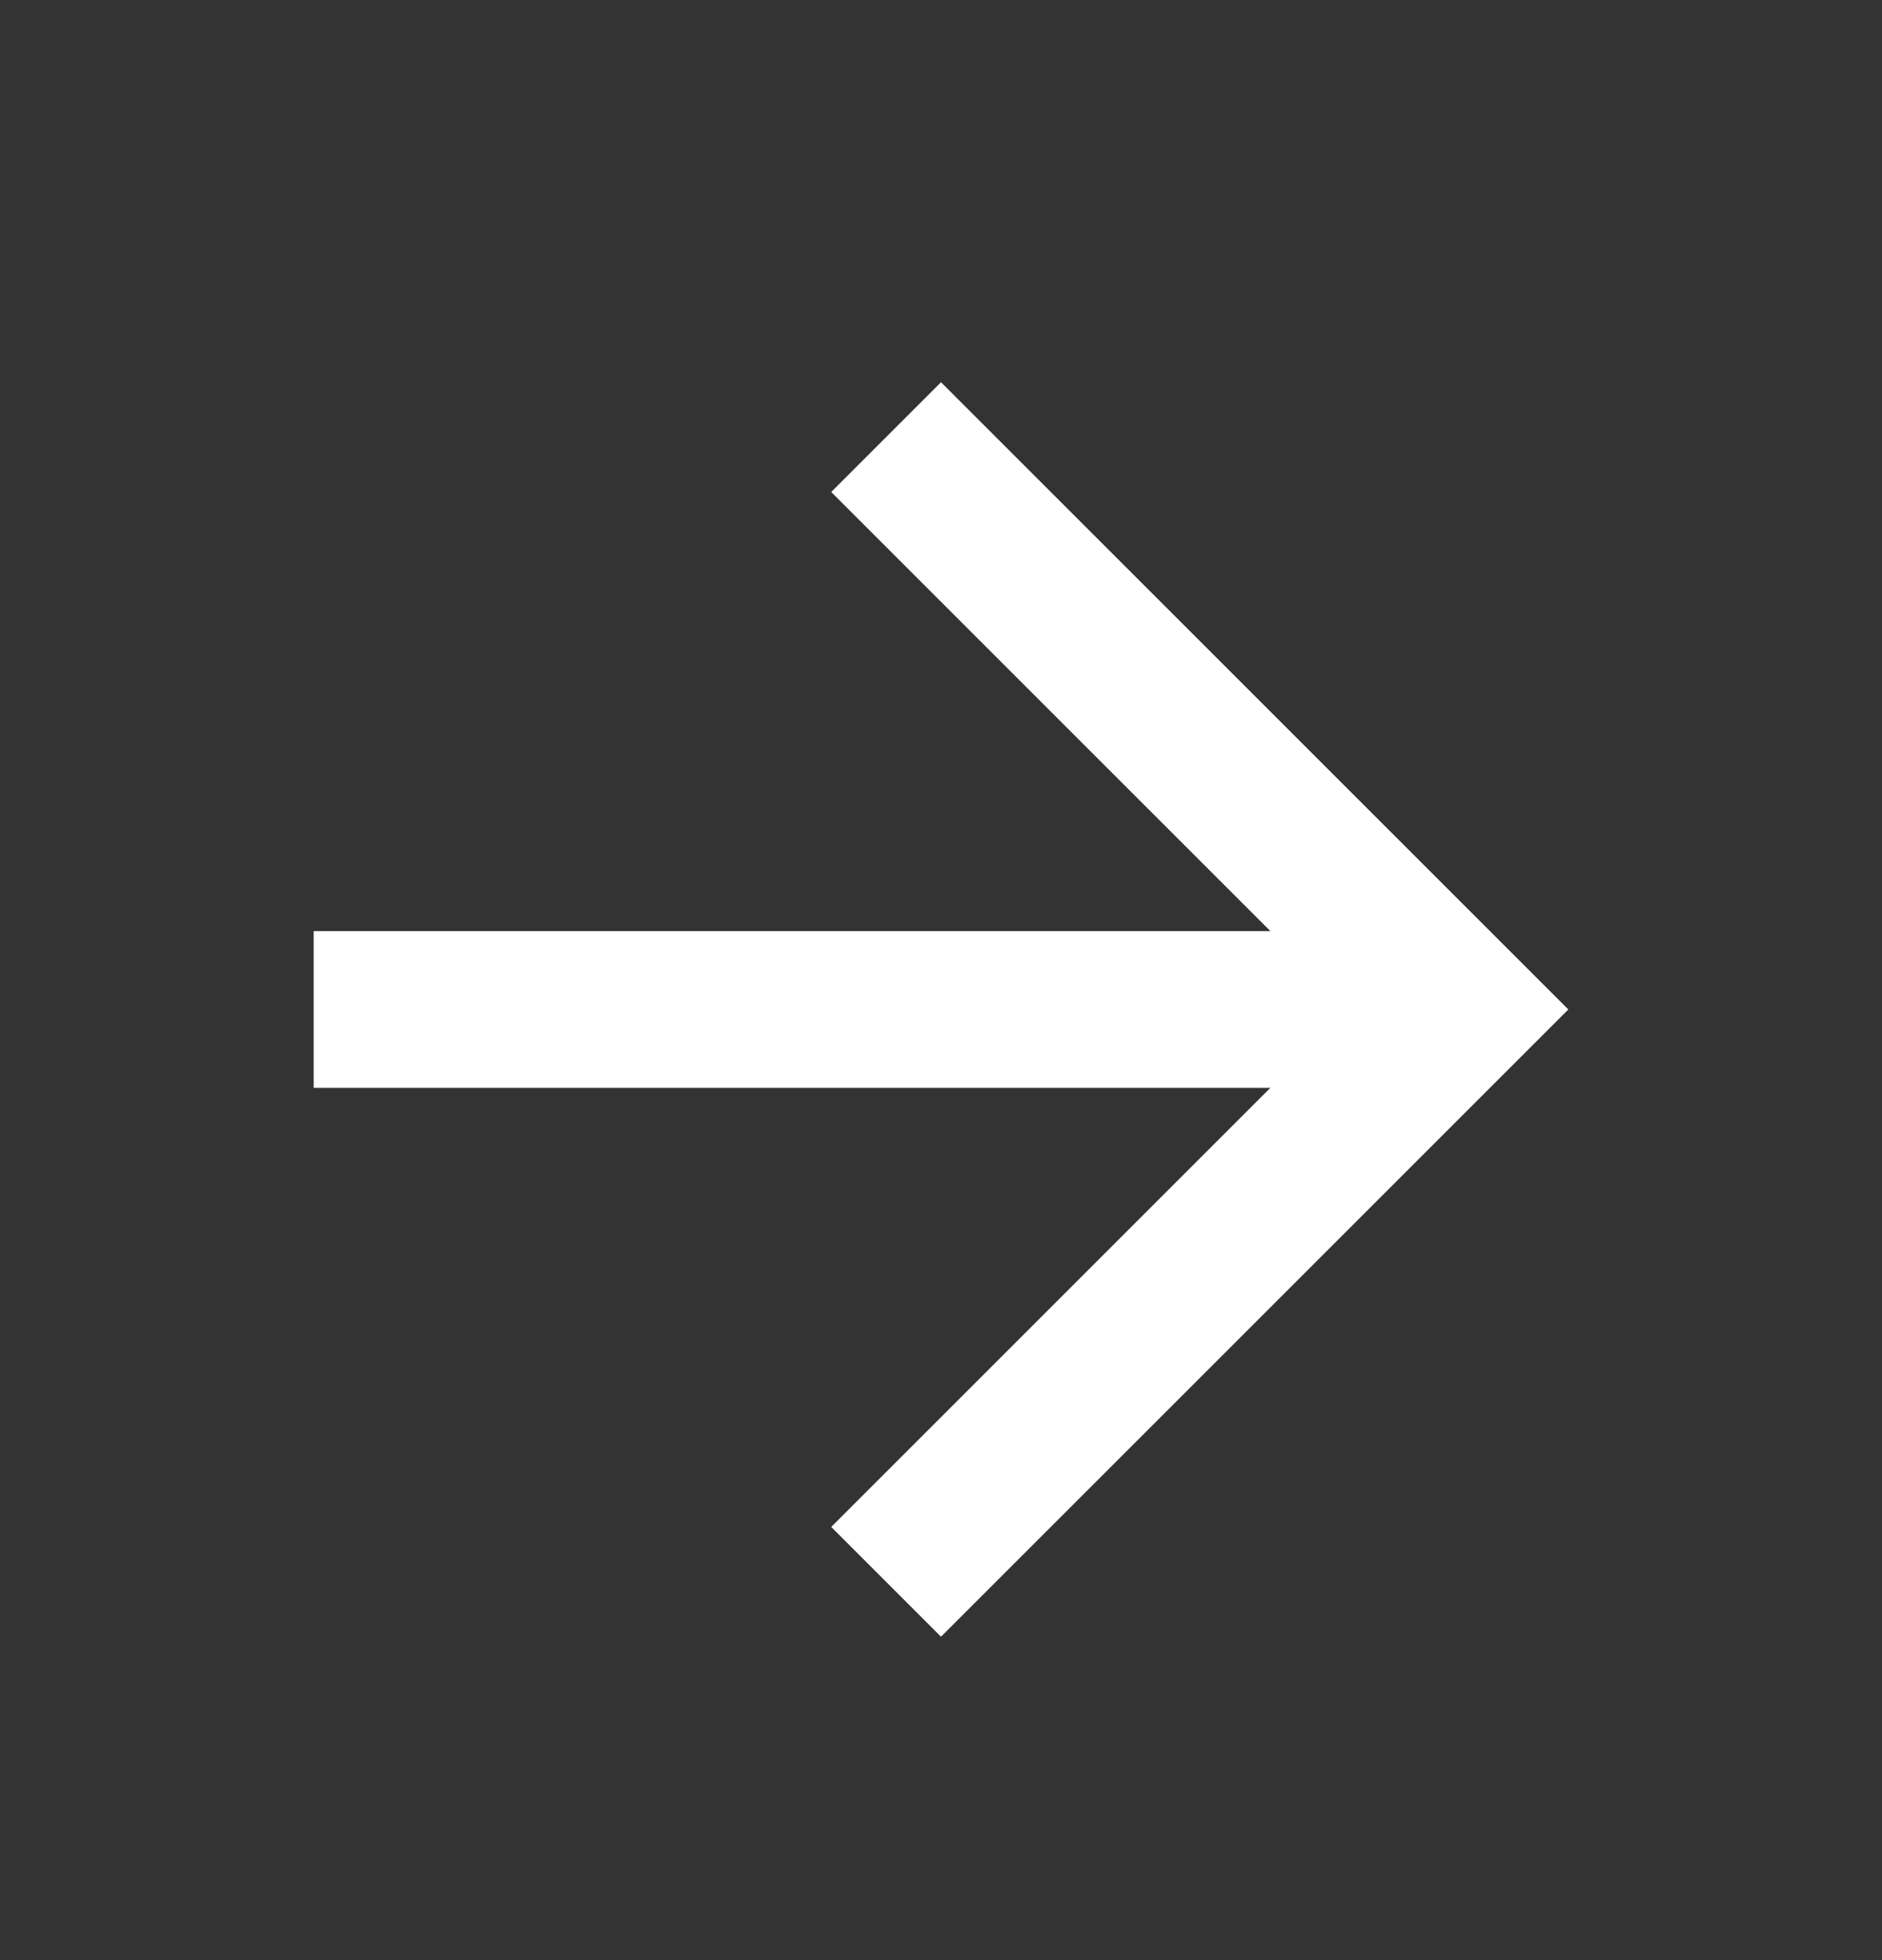 <?xml version="1.0" encoding="UTF-8"?> <svg xmlns="http://www.w3.org/2000/svg" width="24" height="25" viewBox="0 0 24 25" fill="none"><rect x="0" y="0" width="24" height="25" fill="#333333" stroke="none"/><path fill-rule="evenodd" clip-rule="evenodd" d="M12 4.875L10.6 6.275L16.2 11.875H4V13.875H16.2L10.6 19.475L12 20.875L20 12.875L12 4.875Z" fill="white"></path></svg> 
